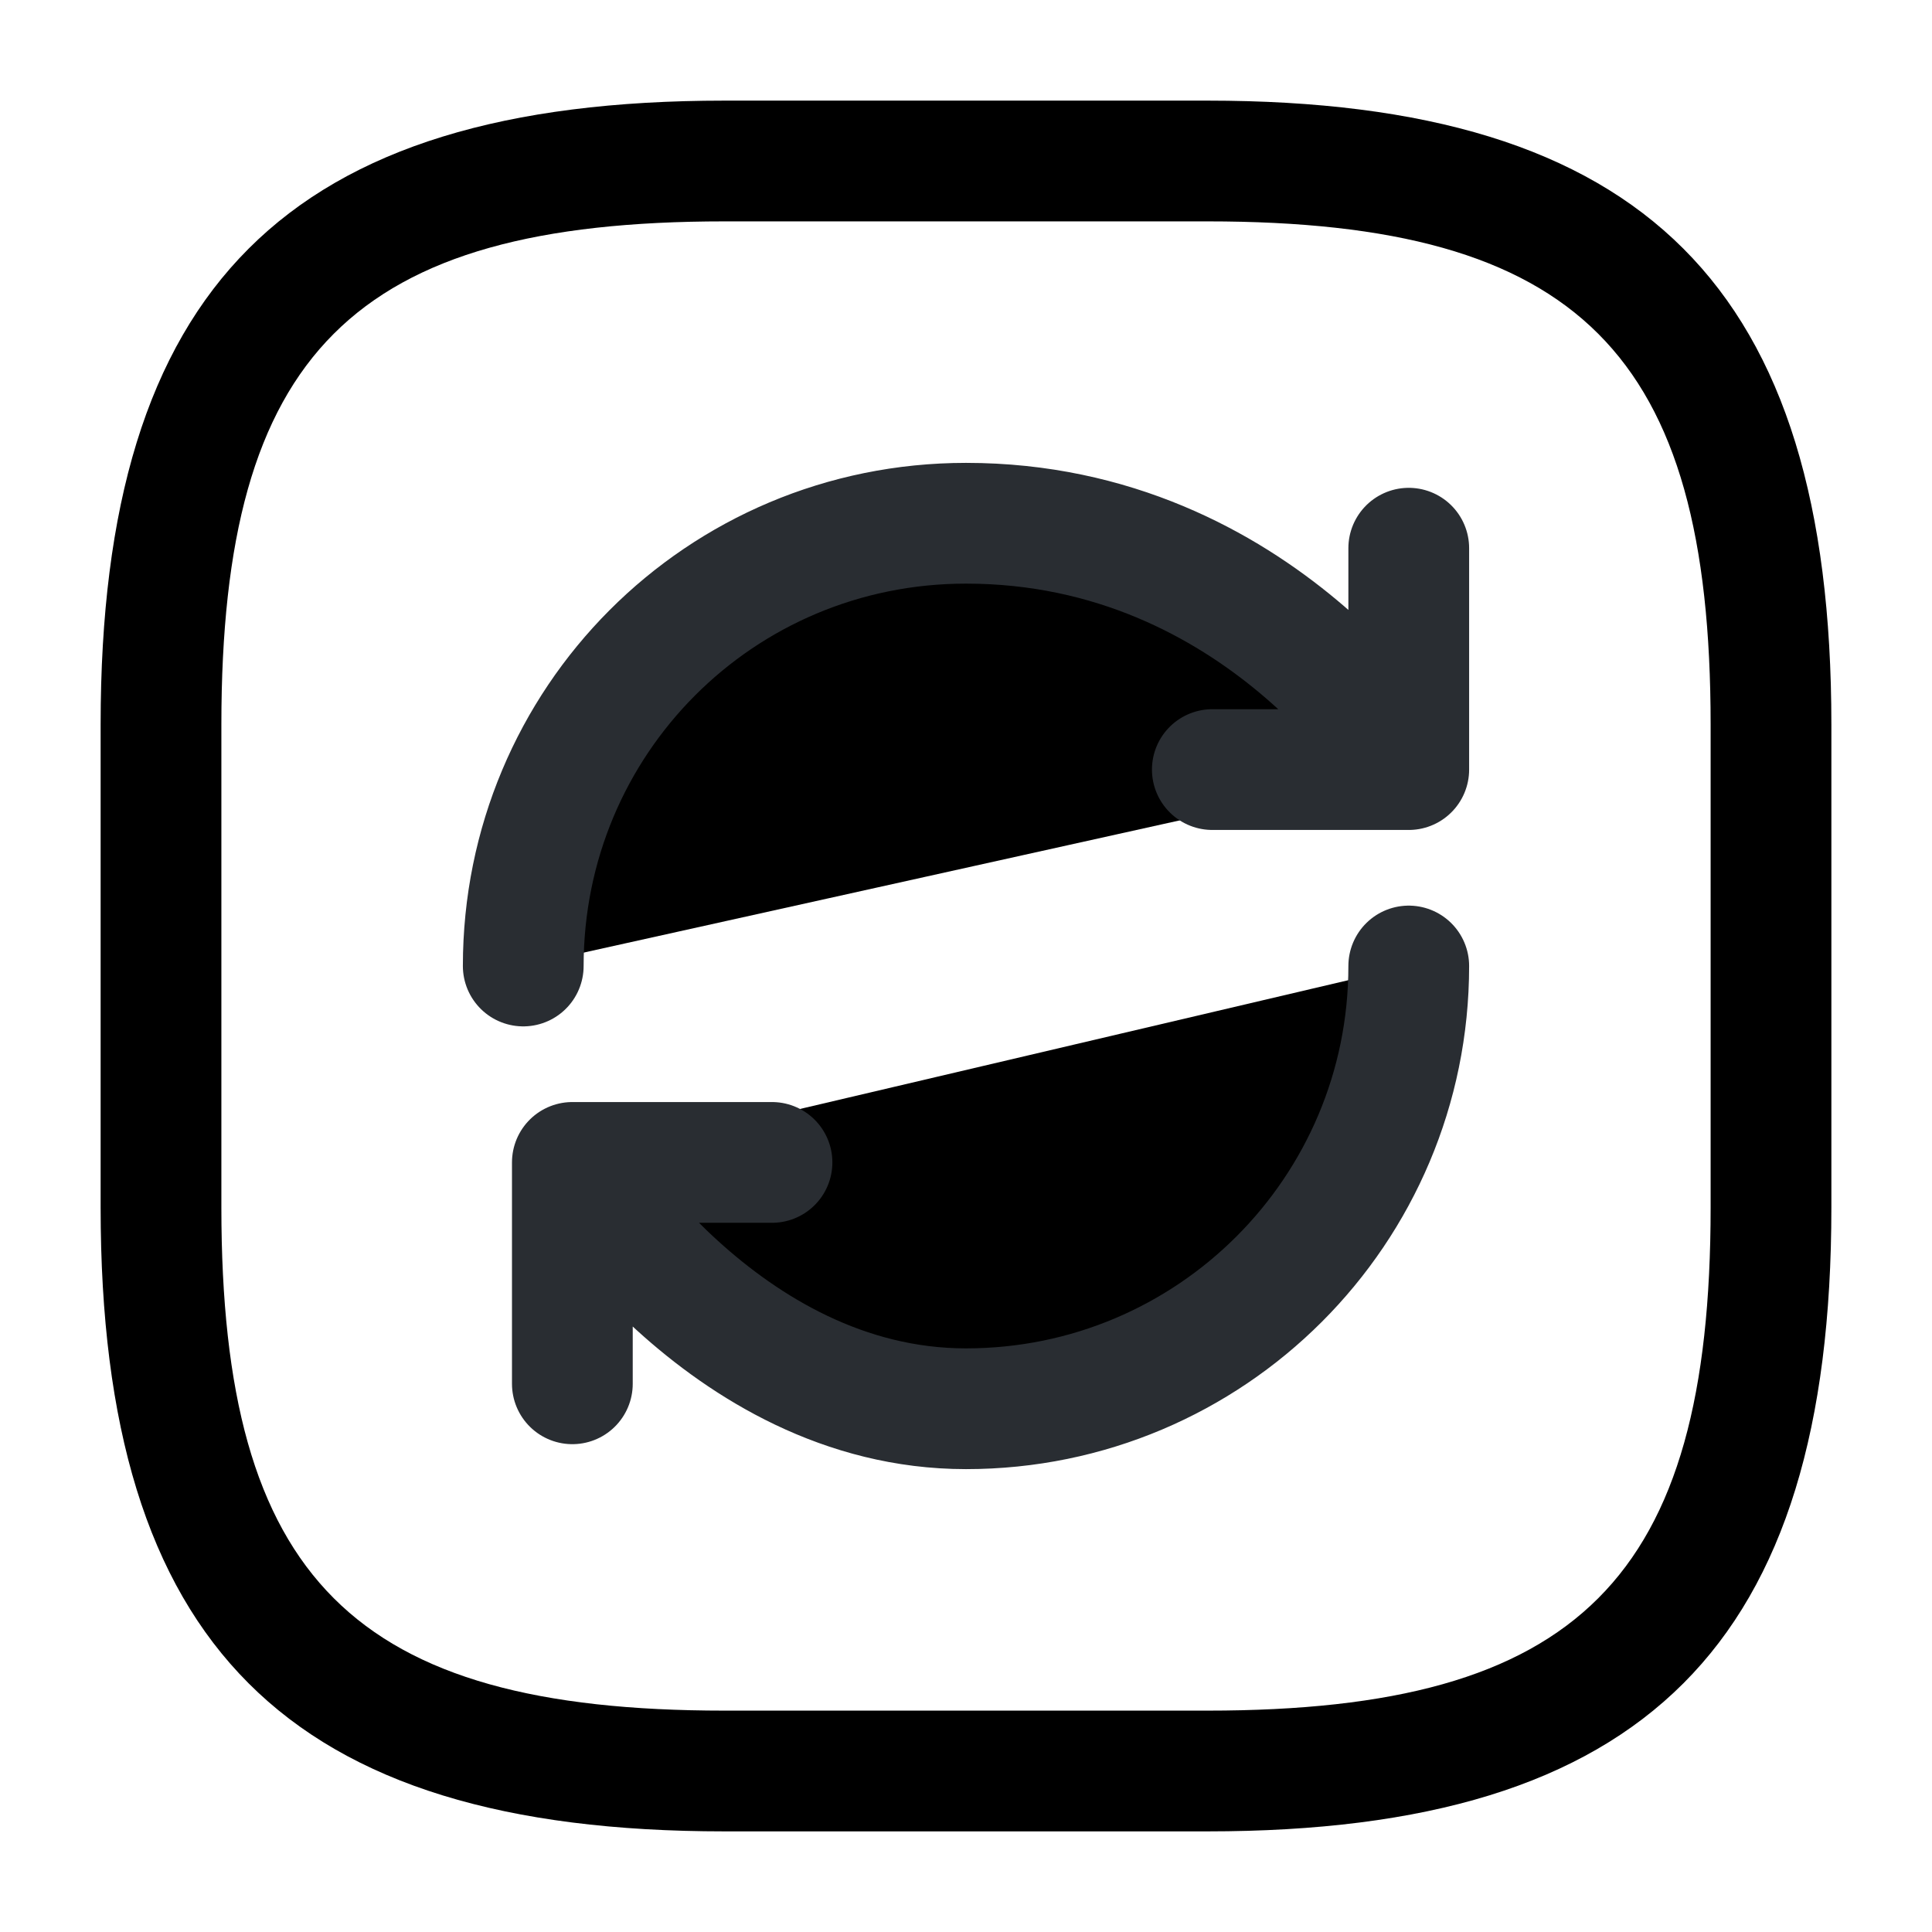 <svg xmlns="http://www.w3.org/2000/svg" viewBox="0 0 24 24" fill="currentColor" aria-hidden="true">
  <path d="M15 22.75H9c-5.43 0-7.75-2.32-7.75-7.75V9c0-5.43 2.32-7.75 7.75-7.75h6c5.43 0 7.75 2.32 7.75 7.75v6c0 5.43-2.32 7.75-7.75 7.75zm-6-20C4.39 2.75 2.75 4.39 2.75 9v6c0 4.61 1.64 6.25 6.25 6.25h6c4.61 0 6.25-1.64 6.25-6.25V9c0-4.61-1.64-6.25-6.25-6.25H9z"/>
  <path stroke="#292D32" stroke-linecap="round" stroke-linejoin="round" stroke-width="1.5" d="M17.5 12c0 3.04-2.46 5.5-5.5 5.5s-4.89-3.06-4.89-3.06m0 0h2.48m-2.48 0v2.75M6.5 12c0-3.04 2.44-5.5 5.5-5.5 3.67 0 5.5 3.06 5.5 3.06m0 0V6.81m0 2.75h-2.44"/>
</svg>
